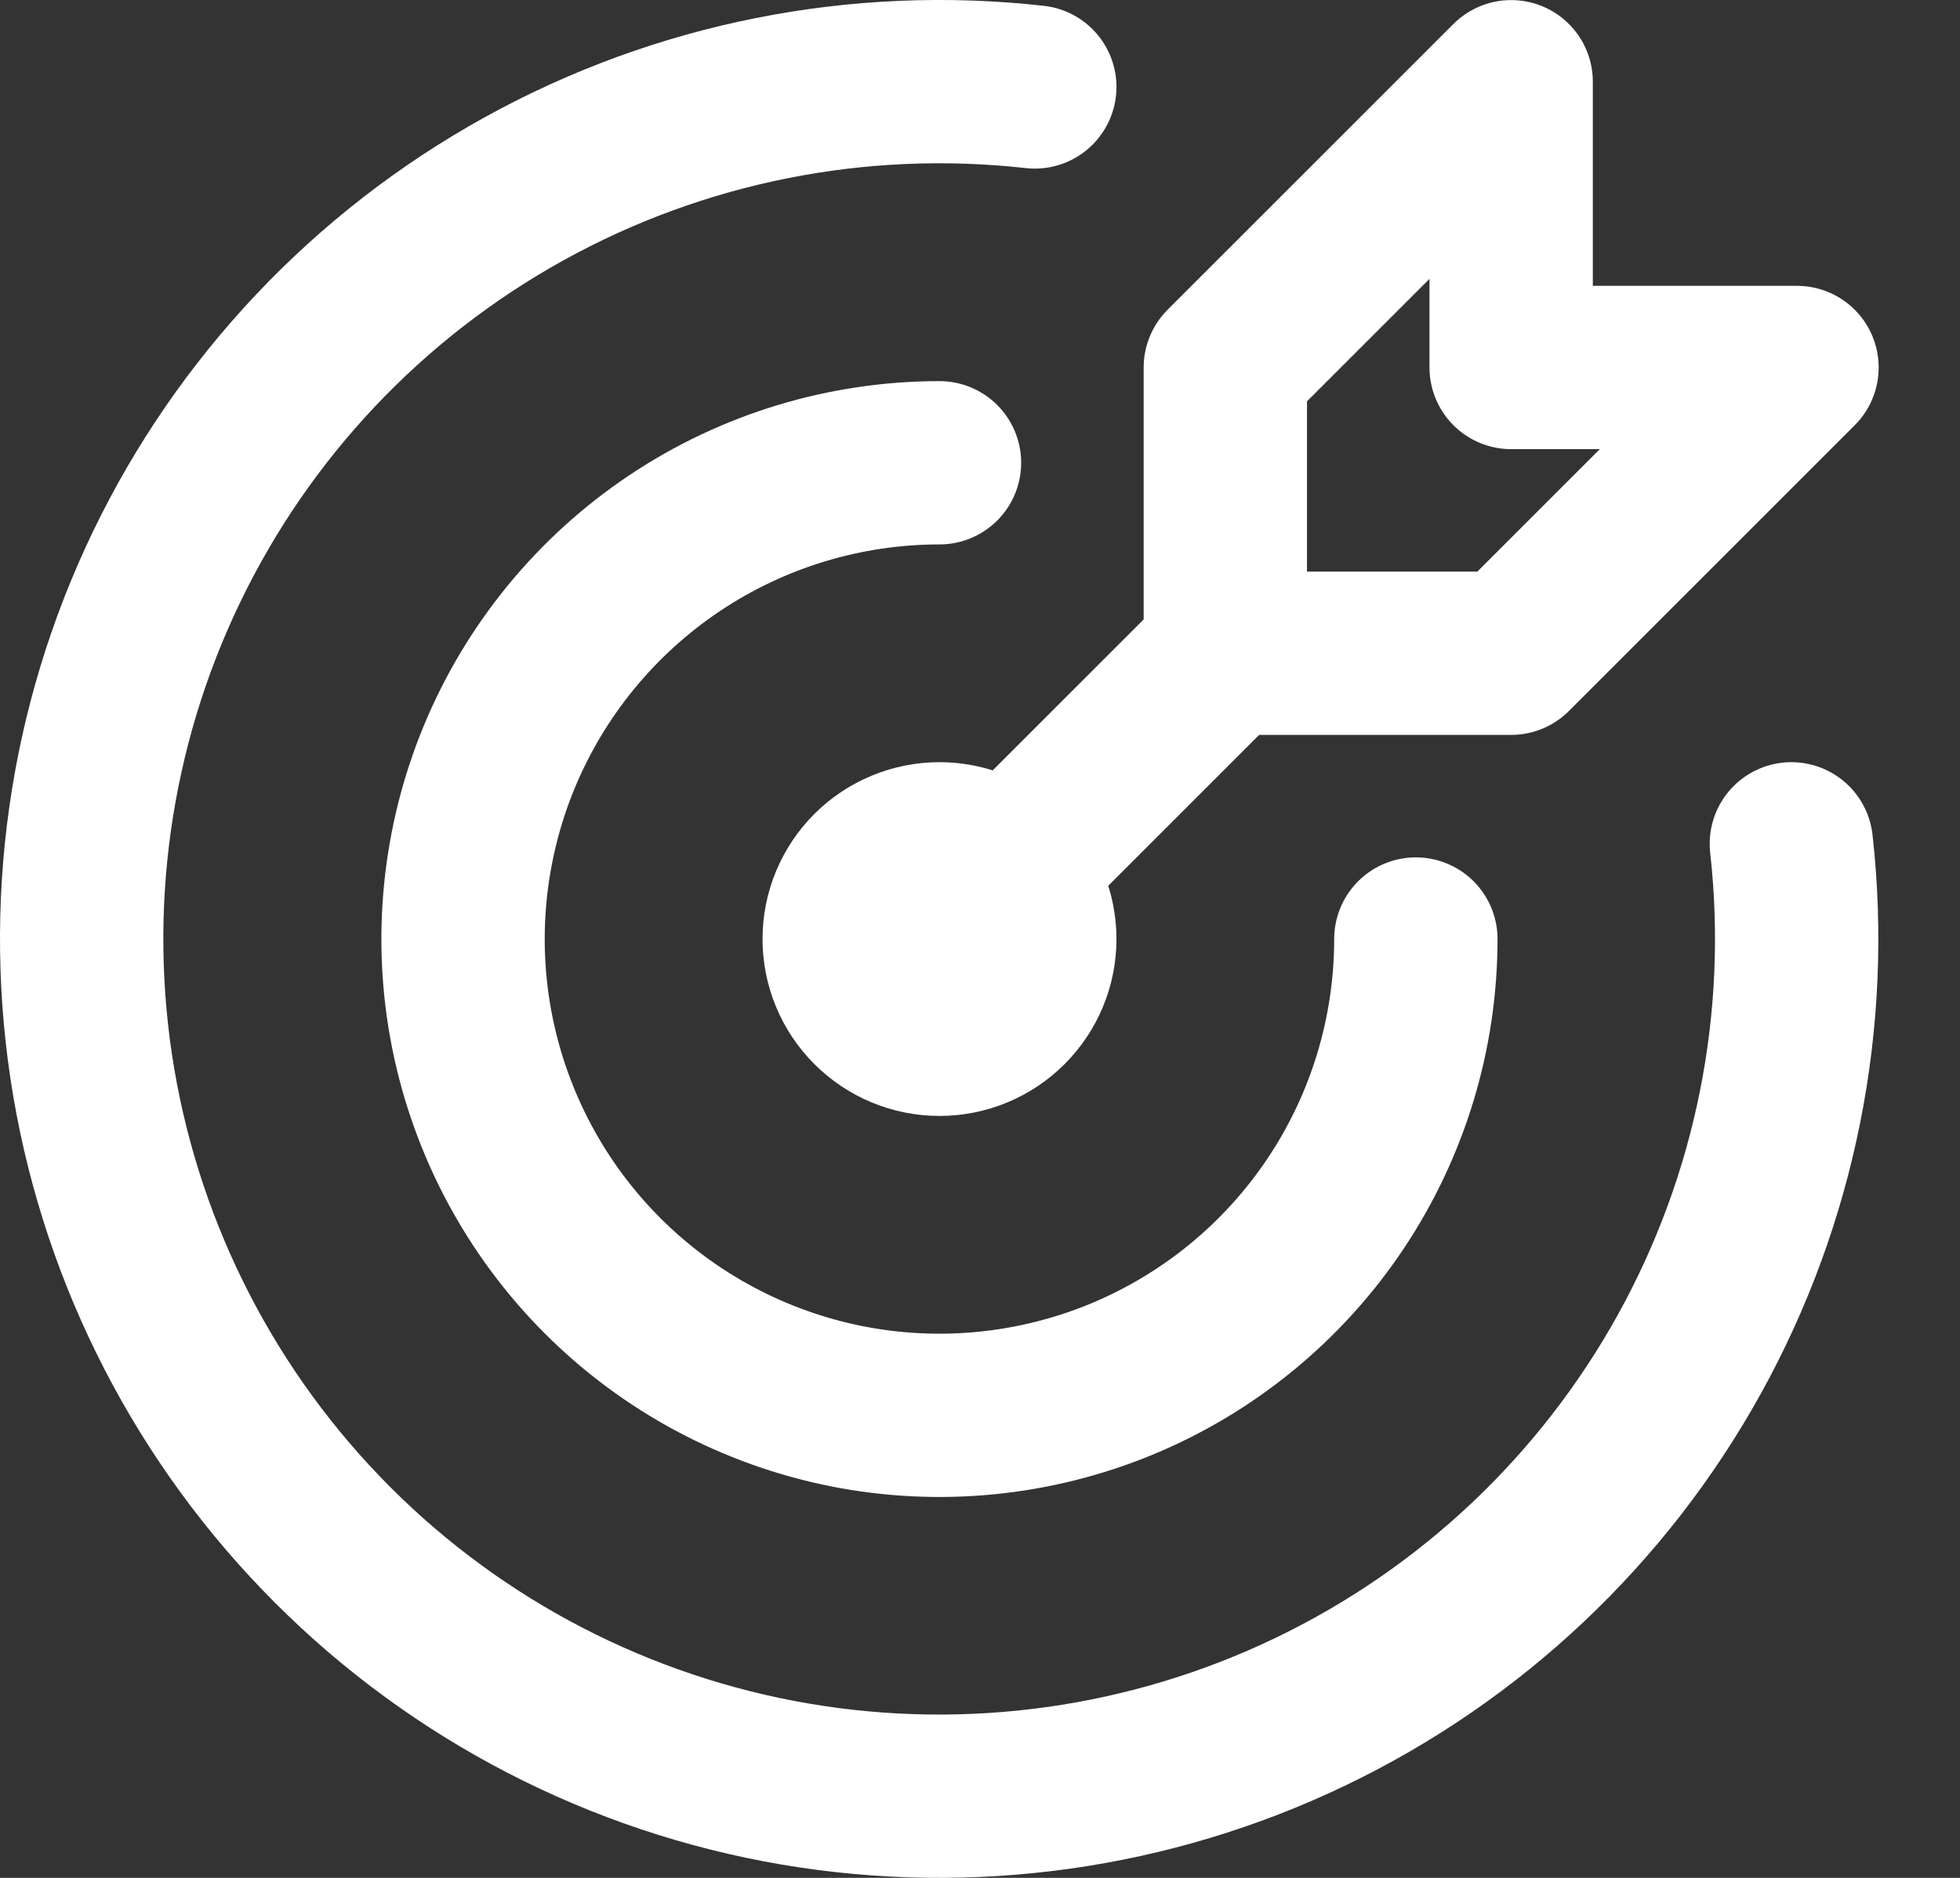 <svg width="24" height="23" viewBox="0 0 24 23" fill="none" xmlns="http://www.w3.org/2000/svg">
<rect x="0" y="0" width="24" height="23" fill="#333333" stroke="none"/>
<path d="M10.337 11.501C10.337 11.811 10.46 12.107 10.679 12.326C10.898 12.545 11.195 12.668 11.504 12.668C11.813 12.668 12.11 12.545 12.329 12.326C12.548 12.107 12.671 11.811 12.671 11.501C12.671 11.192 12.548 10.895 12.329 10.676C12.11 10.458 11.813 10.335 11.504 10.335C11.195 10.335 10.898 10.458 10.679 10.676C10.46 10.895 10.337 11.192 10.337 11.501Z" stroke="white" stroke-width="2" stroke-linecap="round" stroke-linejoin="round"/>
<path d="M11.504 5.668C10.35 5.668 9.222 6.01 8.263 6.651C7.304 7.292 6.556 8.203 6.114 9.269C5.673 10.335 5.557 11.508 5.782 12.639C6.008 13.771 6.563 14.81 7.379 15.626C8.195 16.442 9.234 16.997 10.366 17.223C11.497 17.448 12.67 17.332 13.736 16.891C14.802 16.449 15.713 15.701 16.354 14.742C16.995 13.783 17.337 12.655 17.337 11.501" stroke="white" stroke-width="2" stroke-linecap="round" stroke-linejoin="round"/>
<path d="M12.671 1.065C10.508 0.823 8.323 1.258 6.418 2.312C4.514 3.365 2.983 4.984 2.039 6.945C1.095 8.906 0.784 11.112 1.148 13.258C1.513 15.404 2.535 17.383 4.074 18.923C5.612 20.462 7.591 21.485 9.737 21.851C11.882 22.216 14.088 21.906 16.05 20.963C18.012 20.02 19.631 18.491 20.686 16.586C21.74 14.682 22.177 12.498 21.935 10.335" stroke="white" stroke-width="2" stroke-linecap="round" stroke-linejoin="round"/>
<path d="M15.004 8.001V4.501L18.504 1.001V4.501H22.004L18.504 8.001H15.004ZM15.004 8.001L11.504 11.501" stroke="white" stroke-width="2" stroke-linecap="round" stroke-linejoin="round"/>
</svg>
